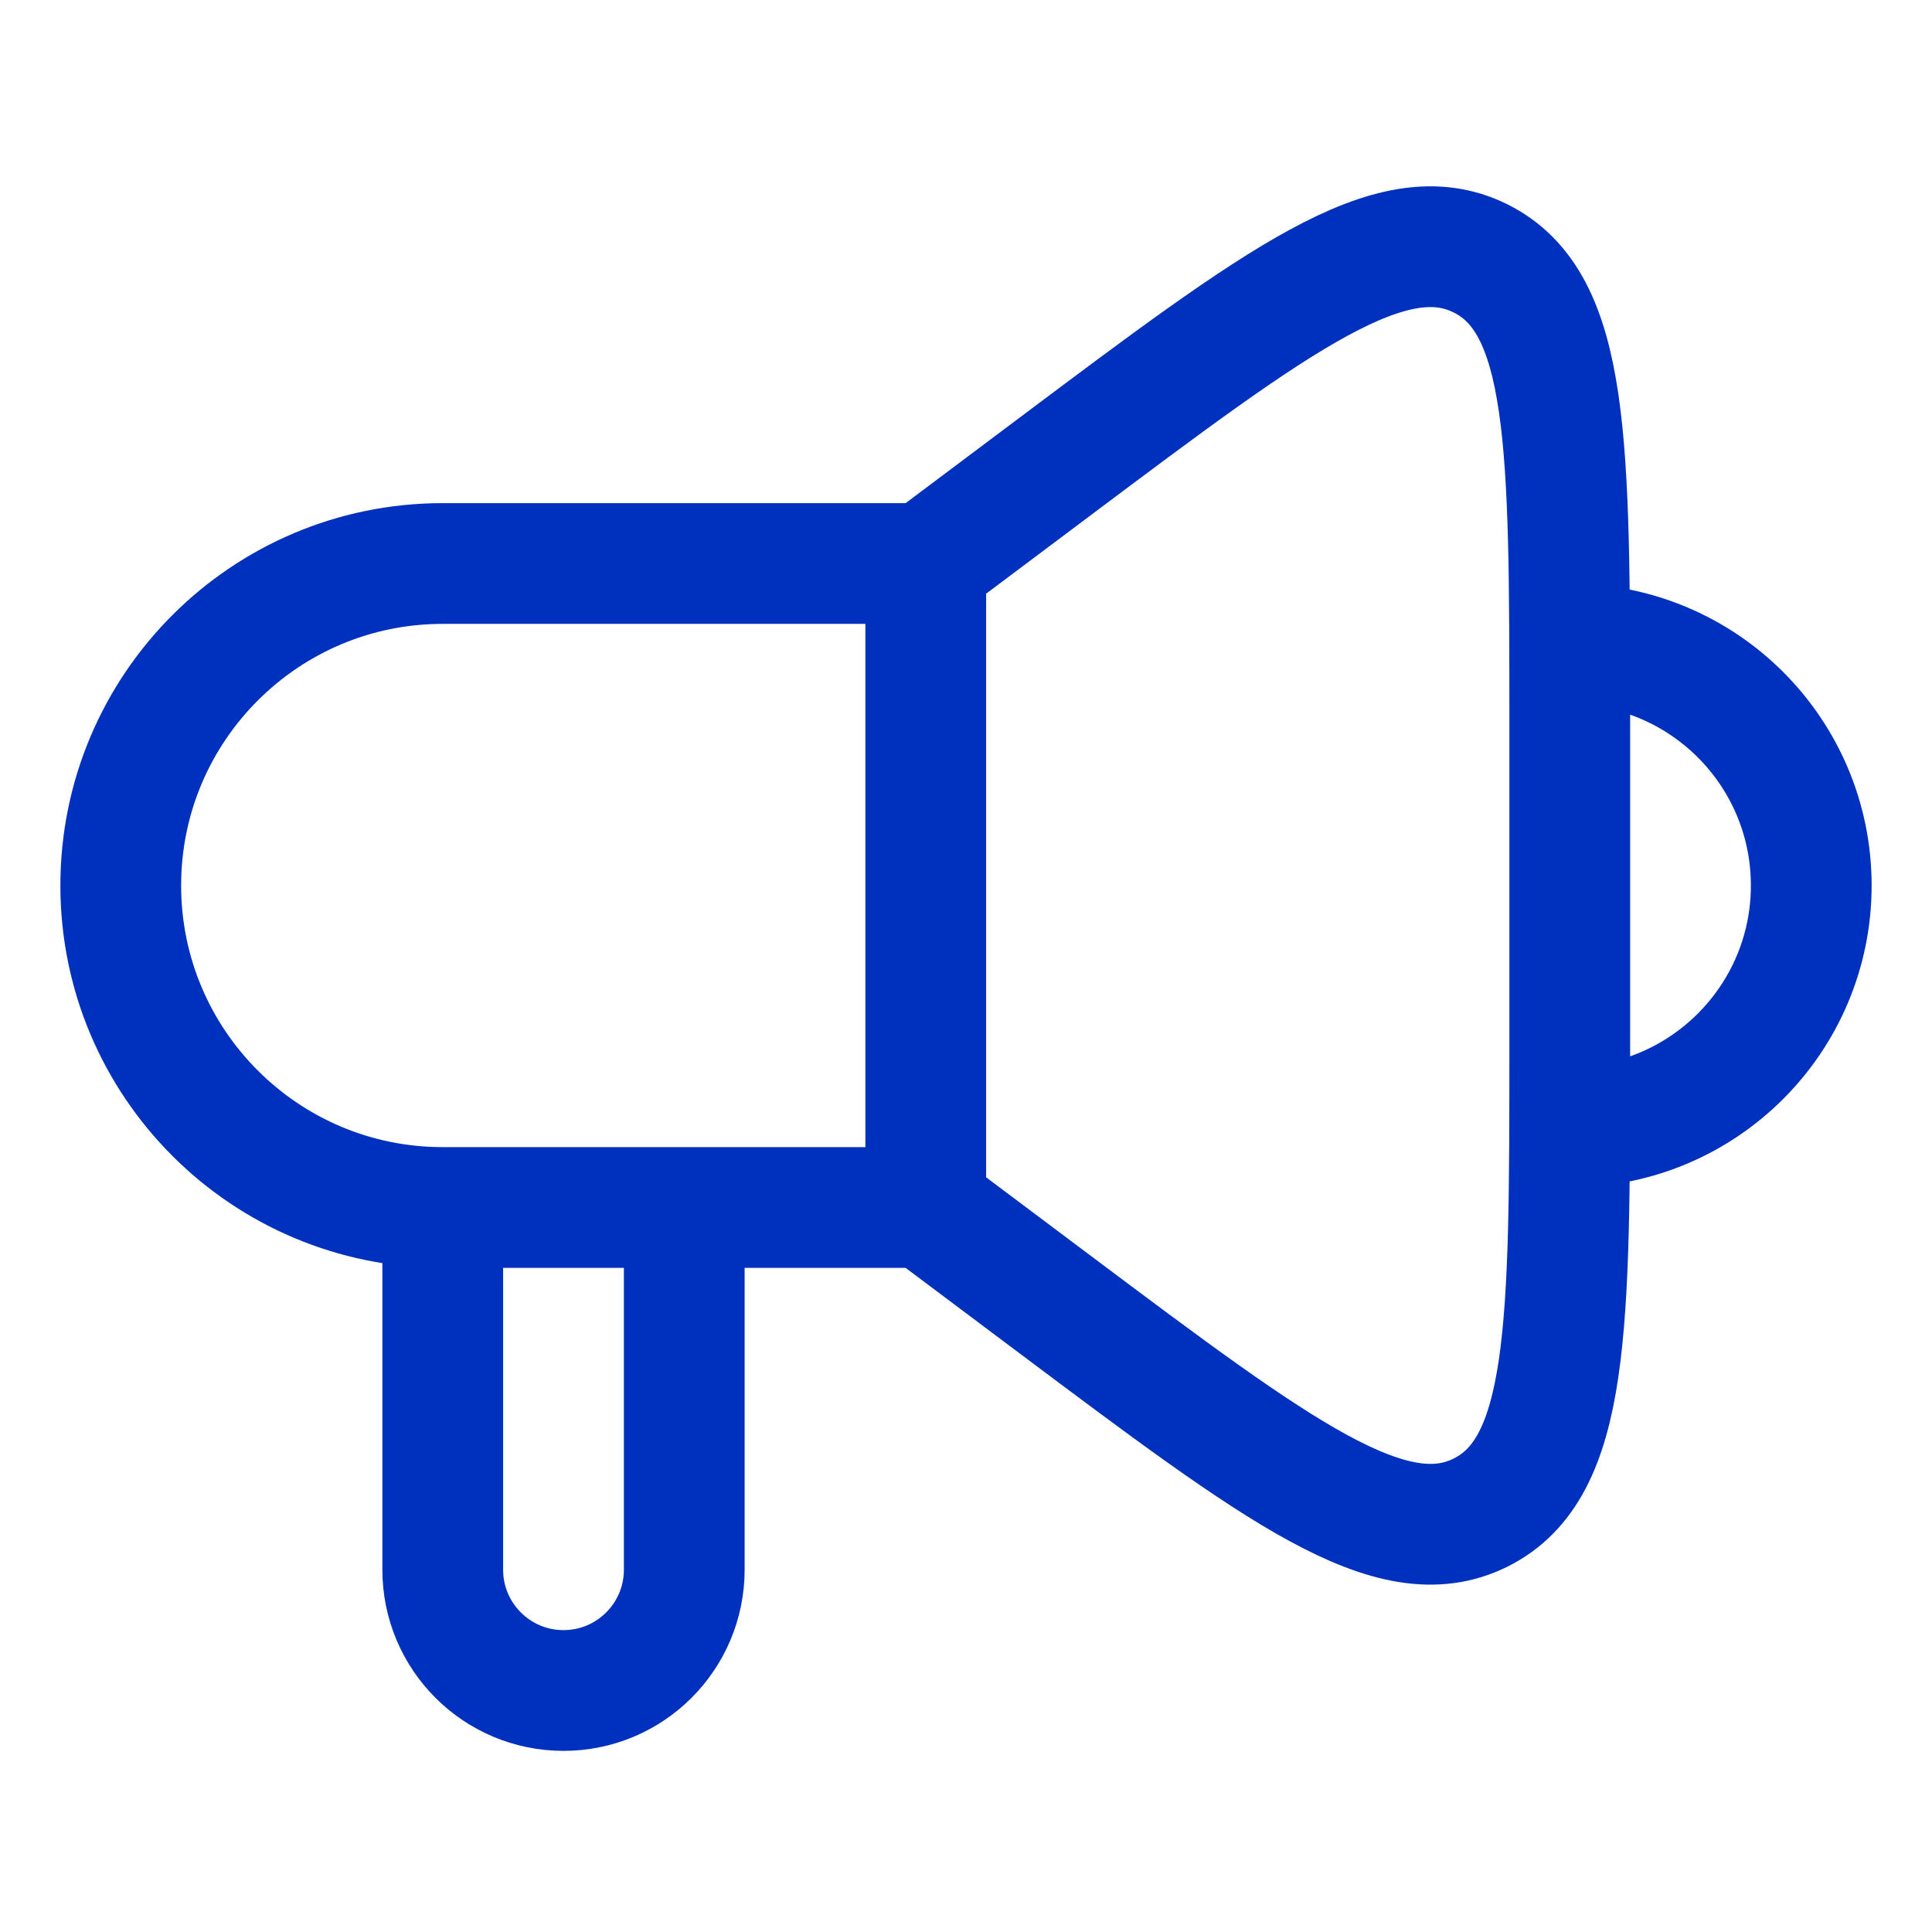 <?xml version="1.0" encoding="UTF-8"?>
<svg xmlns="http://www.w3.org/2000/svg" width="24" height="24" viewBox="0 0 24 24" fill="none">
  <path d="M11.5 7H5.5C3.291 7 1.5 8.791 1.5 11C1.5 13.209 3.291 15 5.5 15M11.5 7V15M11.5 7L13.1 5.8C15.893 3.705 17.289 2.658 18.394 3.211C19.5 3.764 19.5 5.509 19.5 9V13C19.5 16.491 19.5 18.236 18.394 18.789C17.289 19.341 15.893 18.294 13.1 16.2L11.5 15M11.5 15H5.5M5.5 15L8.5 15V19.5C8.5 20.328 7.828 21 7 21C6.172 21 5.5 20.328 5.5 19.5L5.5 15ZM19.5 8V14C21.157 14 22.5 12.657 22.5 11C22.5 9.343 21.157 8 19.5 8Z" stroke="#0031BE" stroke-width="1.5" stroke-linecap="round" stroke-linejoin="round"></path>
</svg>
